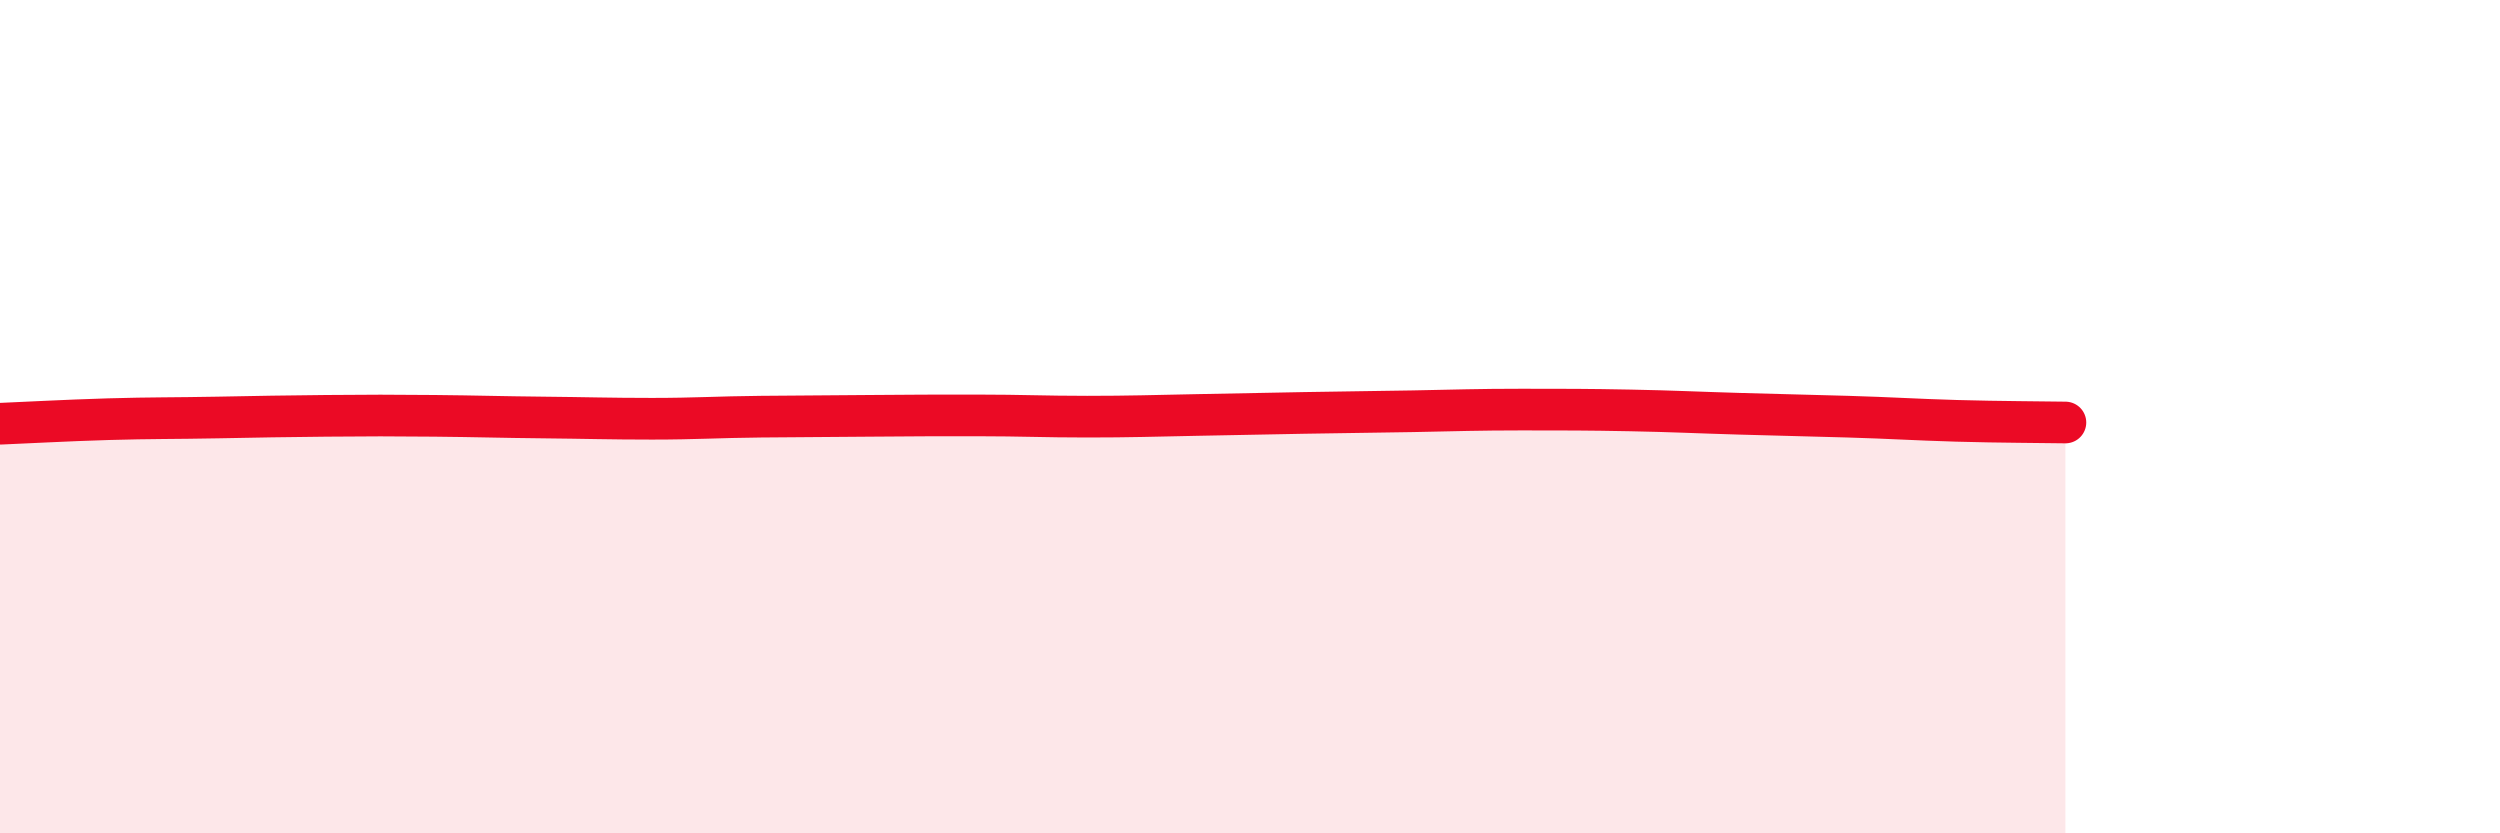 
    <svg width="60" height="20" viewBox="0 0 60 20" xmlns="http://www.w3.org/2000/svg">
      <path
        d="M 0,10.17 C 0.52,10.15 1.57,10.09 2.61,10.06 C 3.65,10.03 4.18,10.04 5.22,10.02 C 6.26,10 6.79,9.99 7.83,9.98 C 8.87,9.97 9.39,9.97 10.43,9.98 C 11.47,9.99 12,10.01 13.04,10.02 C 14.08,10.03 14.61,10.05 15.65,10.05 C 16.69,10.05 17.22,10.01 18.26,10 C 19.3,9.99 19.83,9.99 20.87,9.98 C 21.91,9.97 22.44,9.97 23.48,9.97 C 24.52,9.97 25.05,10 26.09,10 C 27.13,10 27.66,9.98 28.7,9.96 C 29.74,9.94 30.26,9.93 31.3,9.91 C 32.34,9.89 32.87,9.89 33.91,9.87 C 34.95,9.85 35.48,9.83 36.52,9.83 C 37.56,9.83 38.09,9.83 39.13,9.85 C 40.17,9.87 40.7,9.9 41.74,9.93 C 42.78,9.96 43.31,9.97 44.35,10 C 45.39,10.03 45.92,10.07 46.96,10.1 C 48,10.13 49.05,10.13 49.57,10.14L49.57 20L0 20Z"
        fill="#EB0A25"
        opacity="0.1"
        stroke-linecap="round"
        stroke-linejoin="round"
      />
      <path
        d="M 0,10.17 C 0.52,10.15 1.57,10.09 2.61,10.06 C 3.65,10.03 4.18,10.04 5.22,10.02 C 6.26,10 6.79,9.99 7.83,9.98 C 8.87,9.97 9.39,9.97 10.43,9.98 C 11.47,9.99 12,10.01 13.04,10.02 C 14.08,10.03 14.61,10.05 15.65,10.05 C 16.69,10.05 17.22,10.01 18.26,10 C 19.3,9.99 19.83,9.99 20.87,9.98 C 21.91,9.97 22.44,9.97 23.48,9.97 C 24.52,9.97 25.05,10 26.09,10 C 27.13,10 27.66,9.98 28.7,9.96 C 29.74,9.94 30.26,9.93 31.3,9.91 C 32.34,9.89 32.87,9.89 33.91,9.87 C 34.95,9.85 35.48,9.83 36.52,9.83 C 37.56,9.83 38.09,9.83 39.13,9.85 C 40.17,9.87 40.7,9.9 41.74,9.93 C 42.78,9.96 43.31,9.97 44.35,10 C 45.39,10.03 45.92,10.07 46.96,10.1 C 48,10.13 49.05,10.13 49.57,10.14"
        stroke="#EB0A25"
        stroke-width="1"
        fill="none"
        stroke-linecap="round"
        stroke-linejoin="round"
      />
    </svg>
  